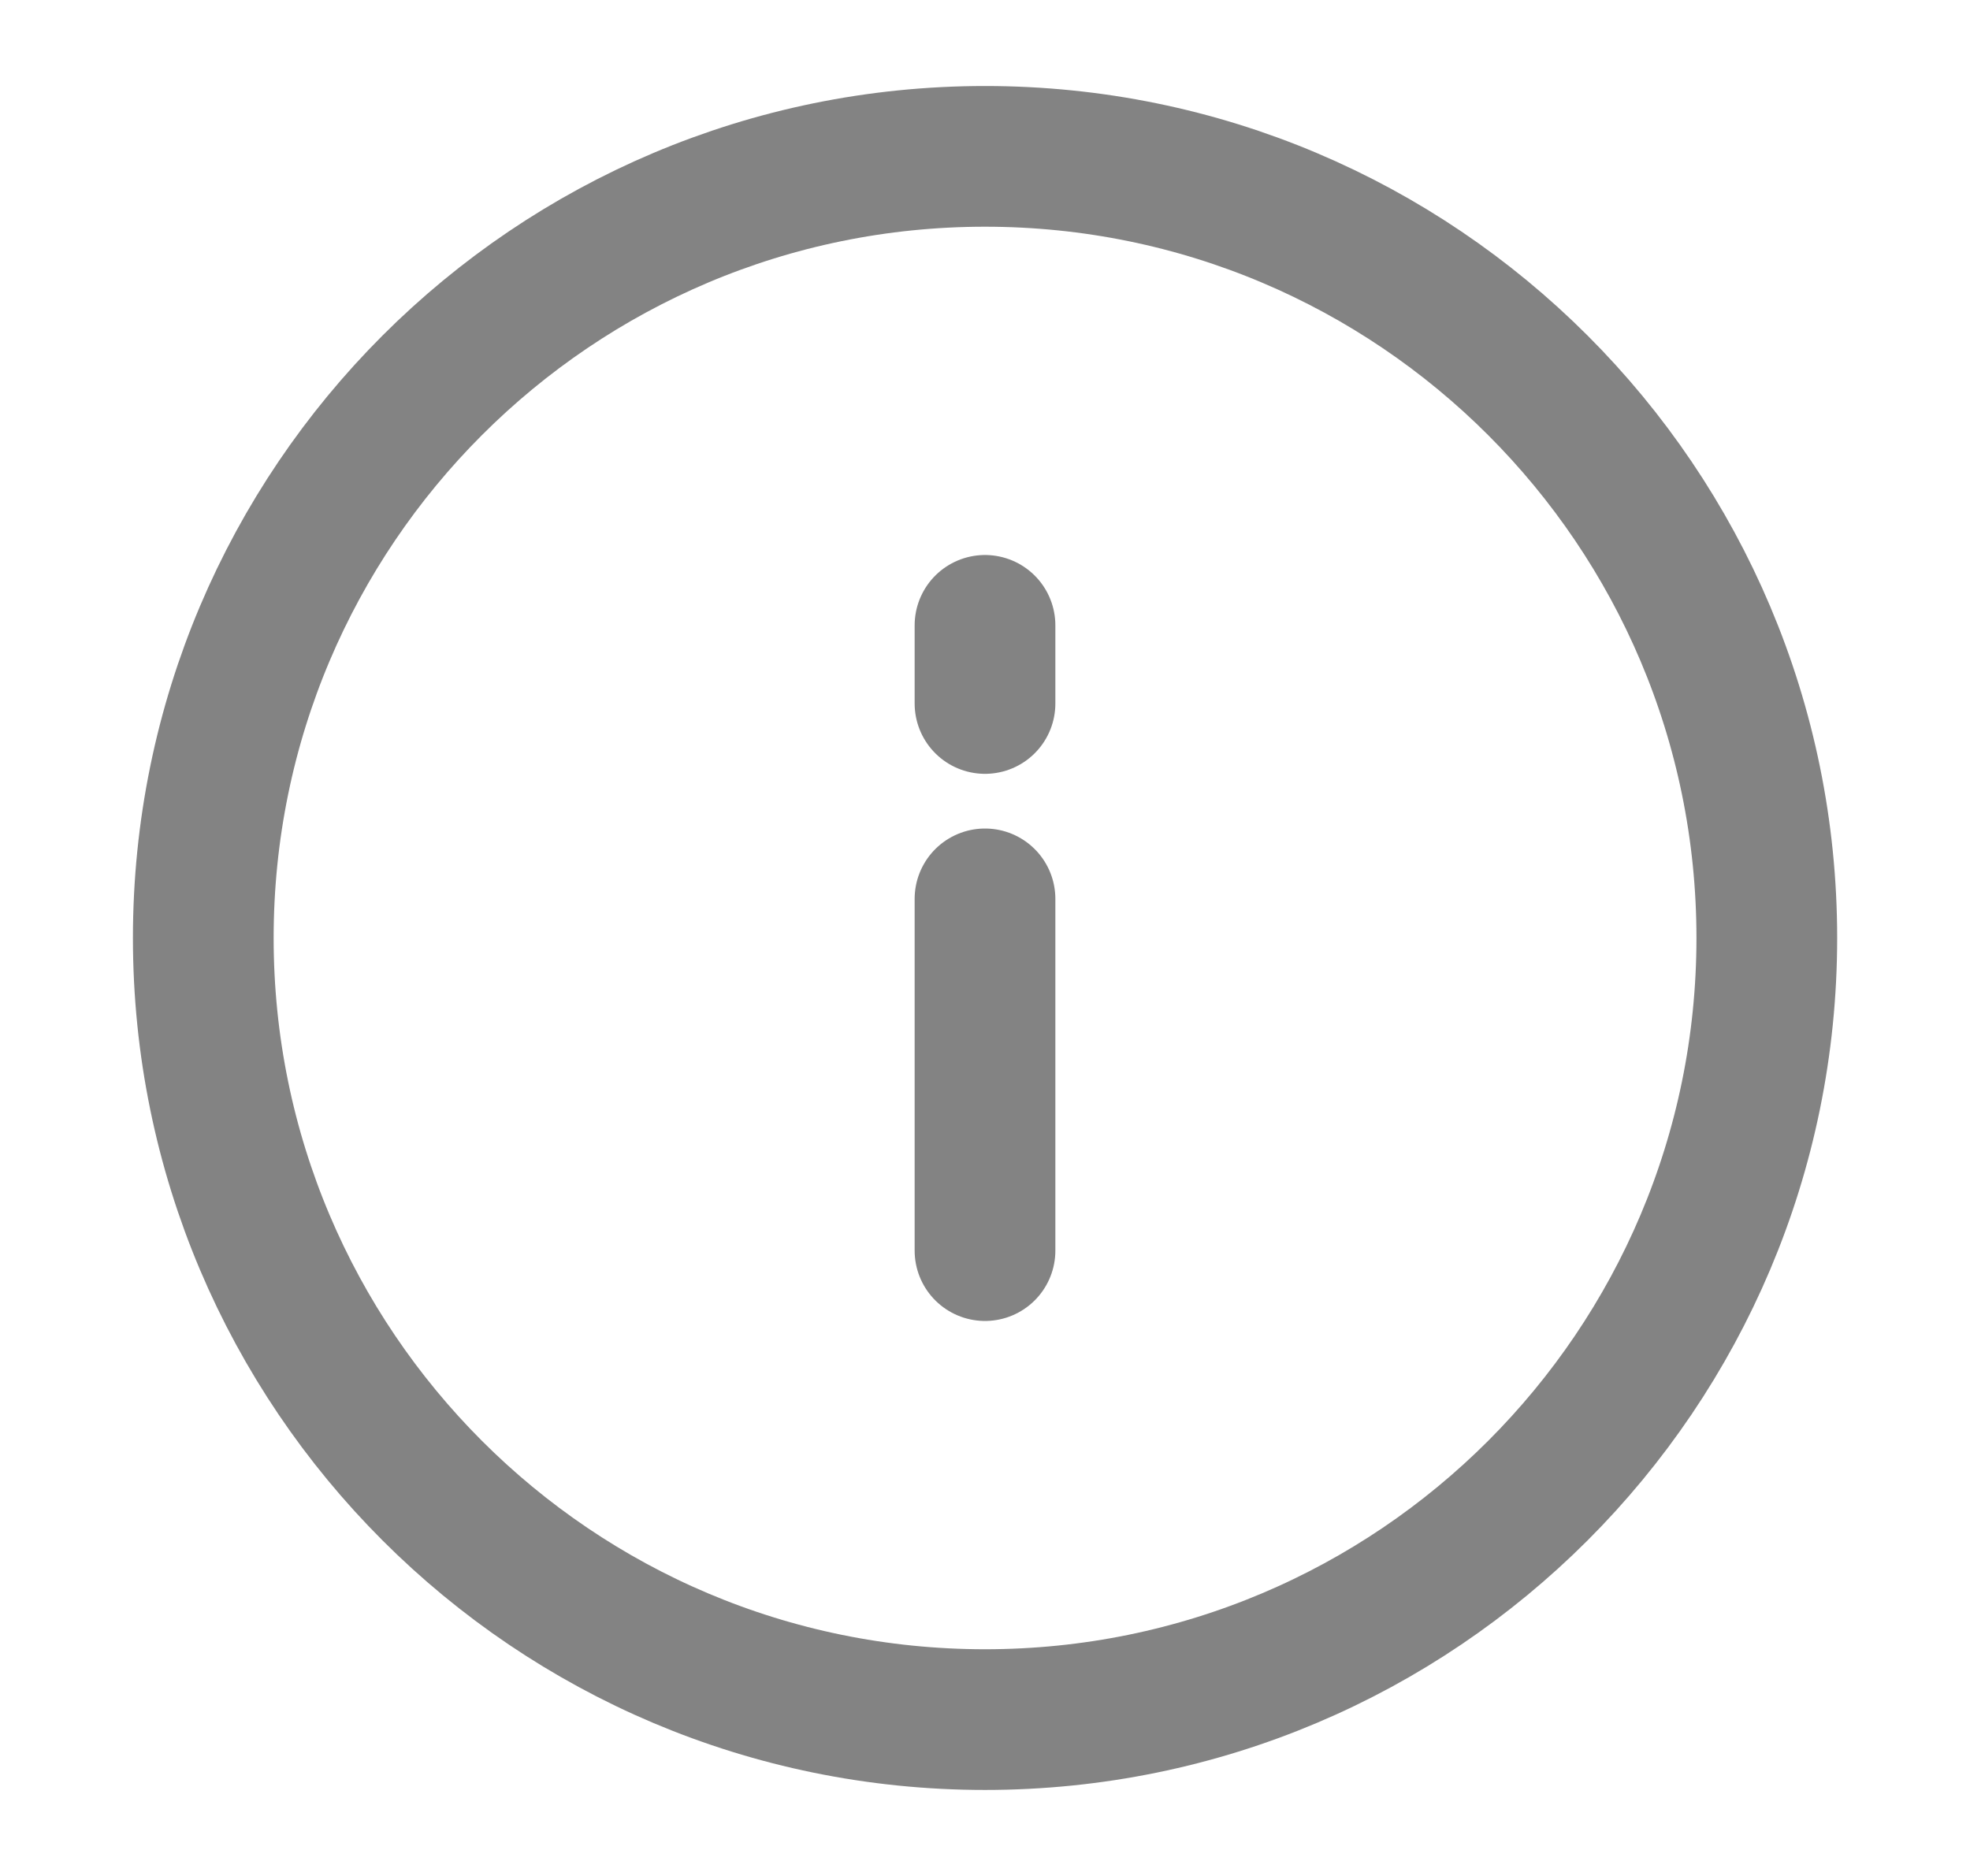 <svg width="21" height="20" viewBox="0 0 21 20" fill="none" xmlns="http://www.w3.org/2000/svg">
<path d="M10.5 6.667V7.5M10.5 9.583V13.333M10.5 18.333C15.103 18.333 18.834 14.602 18.834 10C18.834 5.398 15.103 1.667 10.5 1.667C5.898 1.667 2.167 5.398 2.167 10C2.167 14.602 5.898 18.333 10.5 18.333Z" stroke="#838383" stroke-width="1.5" stroke-linecap="round" stroke-linejoin="round"/>
</svg>
